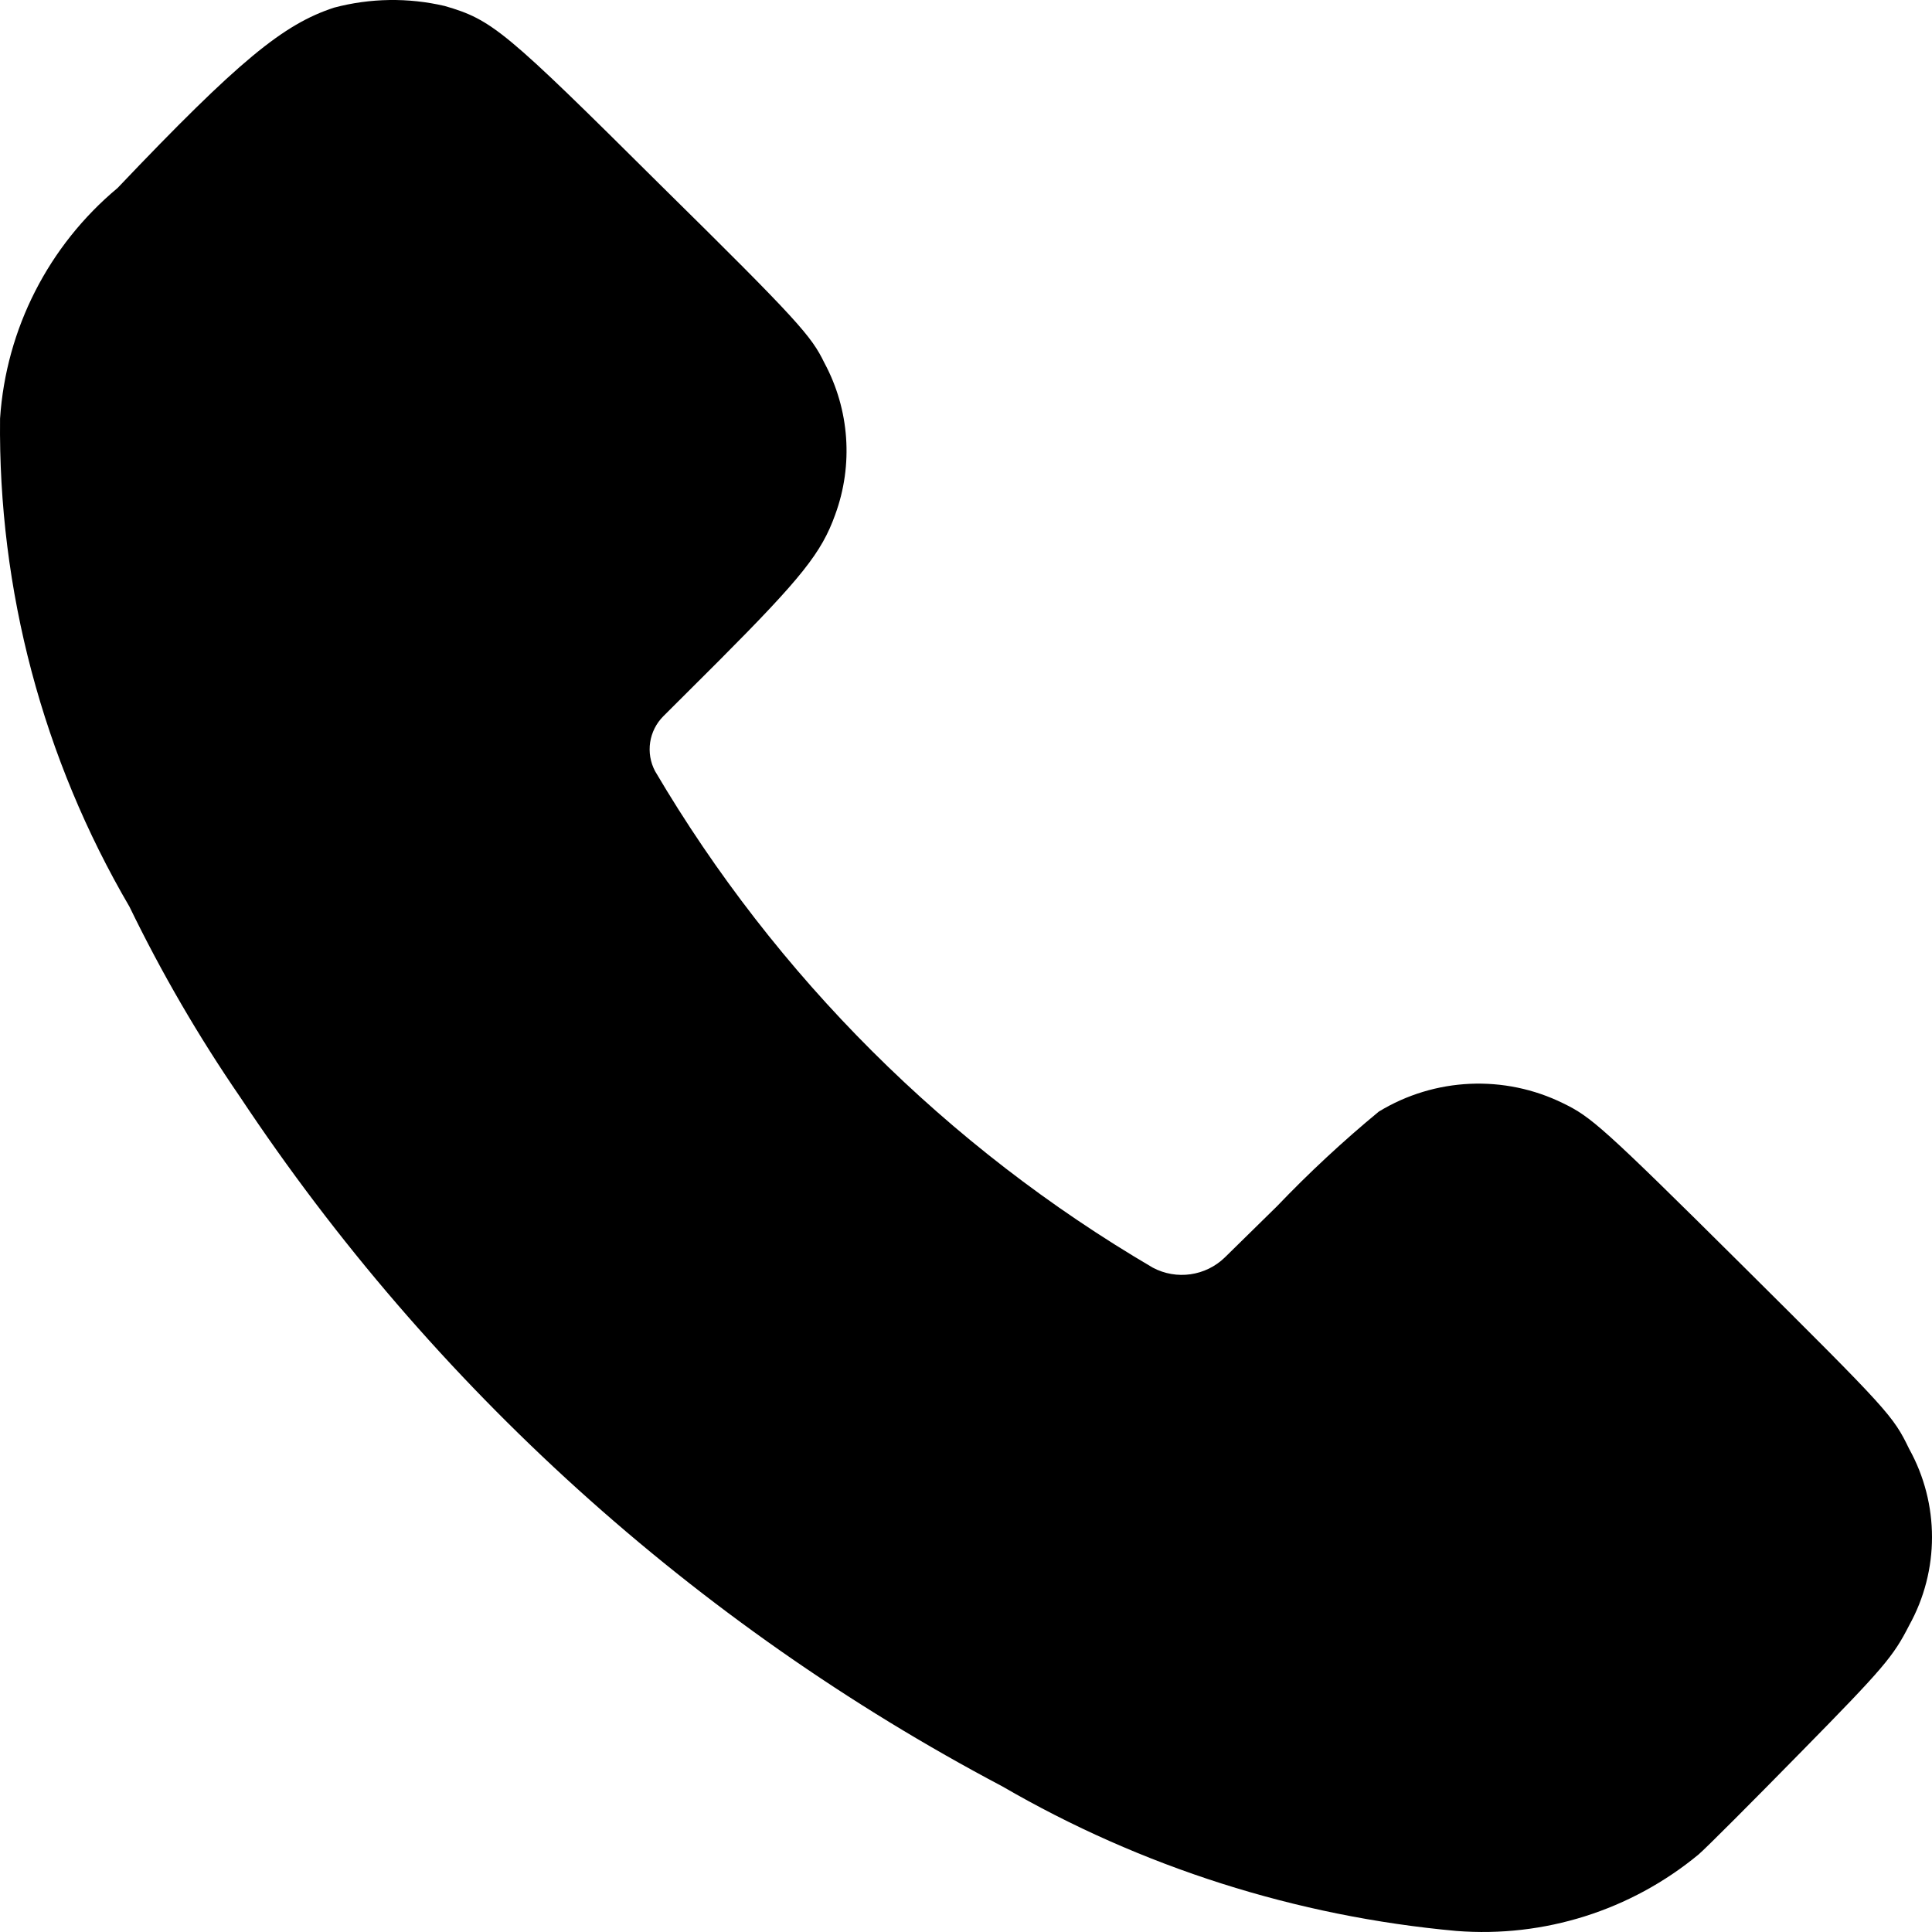 <?xml version="1.0" encoding="UTF-8"?> <svg xmlns="http://www.w3.org/2000/svg" width="104" height="104" viewBox="0 0 104 104" fill="none"> <path fill-rule="evenodd" clip-rule="evenodd" d="M6.329 10.12C12.879 3.232 15.261 1.302 17.984 0.411C19.932 -0.105 21.977 -0.136 23.939 0.322C26.499 1.064 27.169 1.628 35.564 9.971C43.006 17.305 43.676 18.092 44.376 19.532C45.732 22.051 45.943 25.028 44.956 27.712C44.227 29.746 43.155 31.097 38.69 35.58L35.713 38.549C34.925 39.334 34.744 40.538 35.266 41.518C41.769 52.557 50.991 61.755 62.059 68.24C63.332 68.915 64.896 68.693 65.93 67.691L68.743 64.93C70.467 63.127 72.296 61.427 74.221 59.838C77.234 58.002 80.982 57.834 84.149 59.392C85.637 60.12 86.218 60.595 93.839 68.166C101.684 75.96 101.907 76.213 102.77 77.994C104.41 80.95 104.41 84.539 102.77 87.495C101.922 89.158 101.416 89.767 96.995 94.265C94.33 96.982 91.83 99.491 91.428 99.832C87.787 102.839 83.115 104.313 78.403 103.944C69.784 103.162 61.442 100.507 53.962 96.165C37.388 87.408 23.279 74.648 12.924 59.051C10.684 55.79 8.694 52.366 6.969 48.808C2.307 40.838 -0.1 31.757 0.003 22.531C0.325 17.706 2.61 13.222 6.329 10.12Z" fill="black"></path> </svg> 